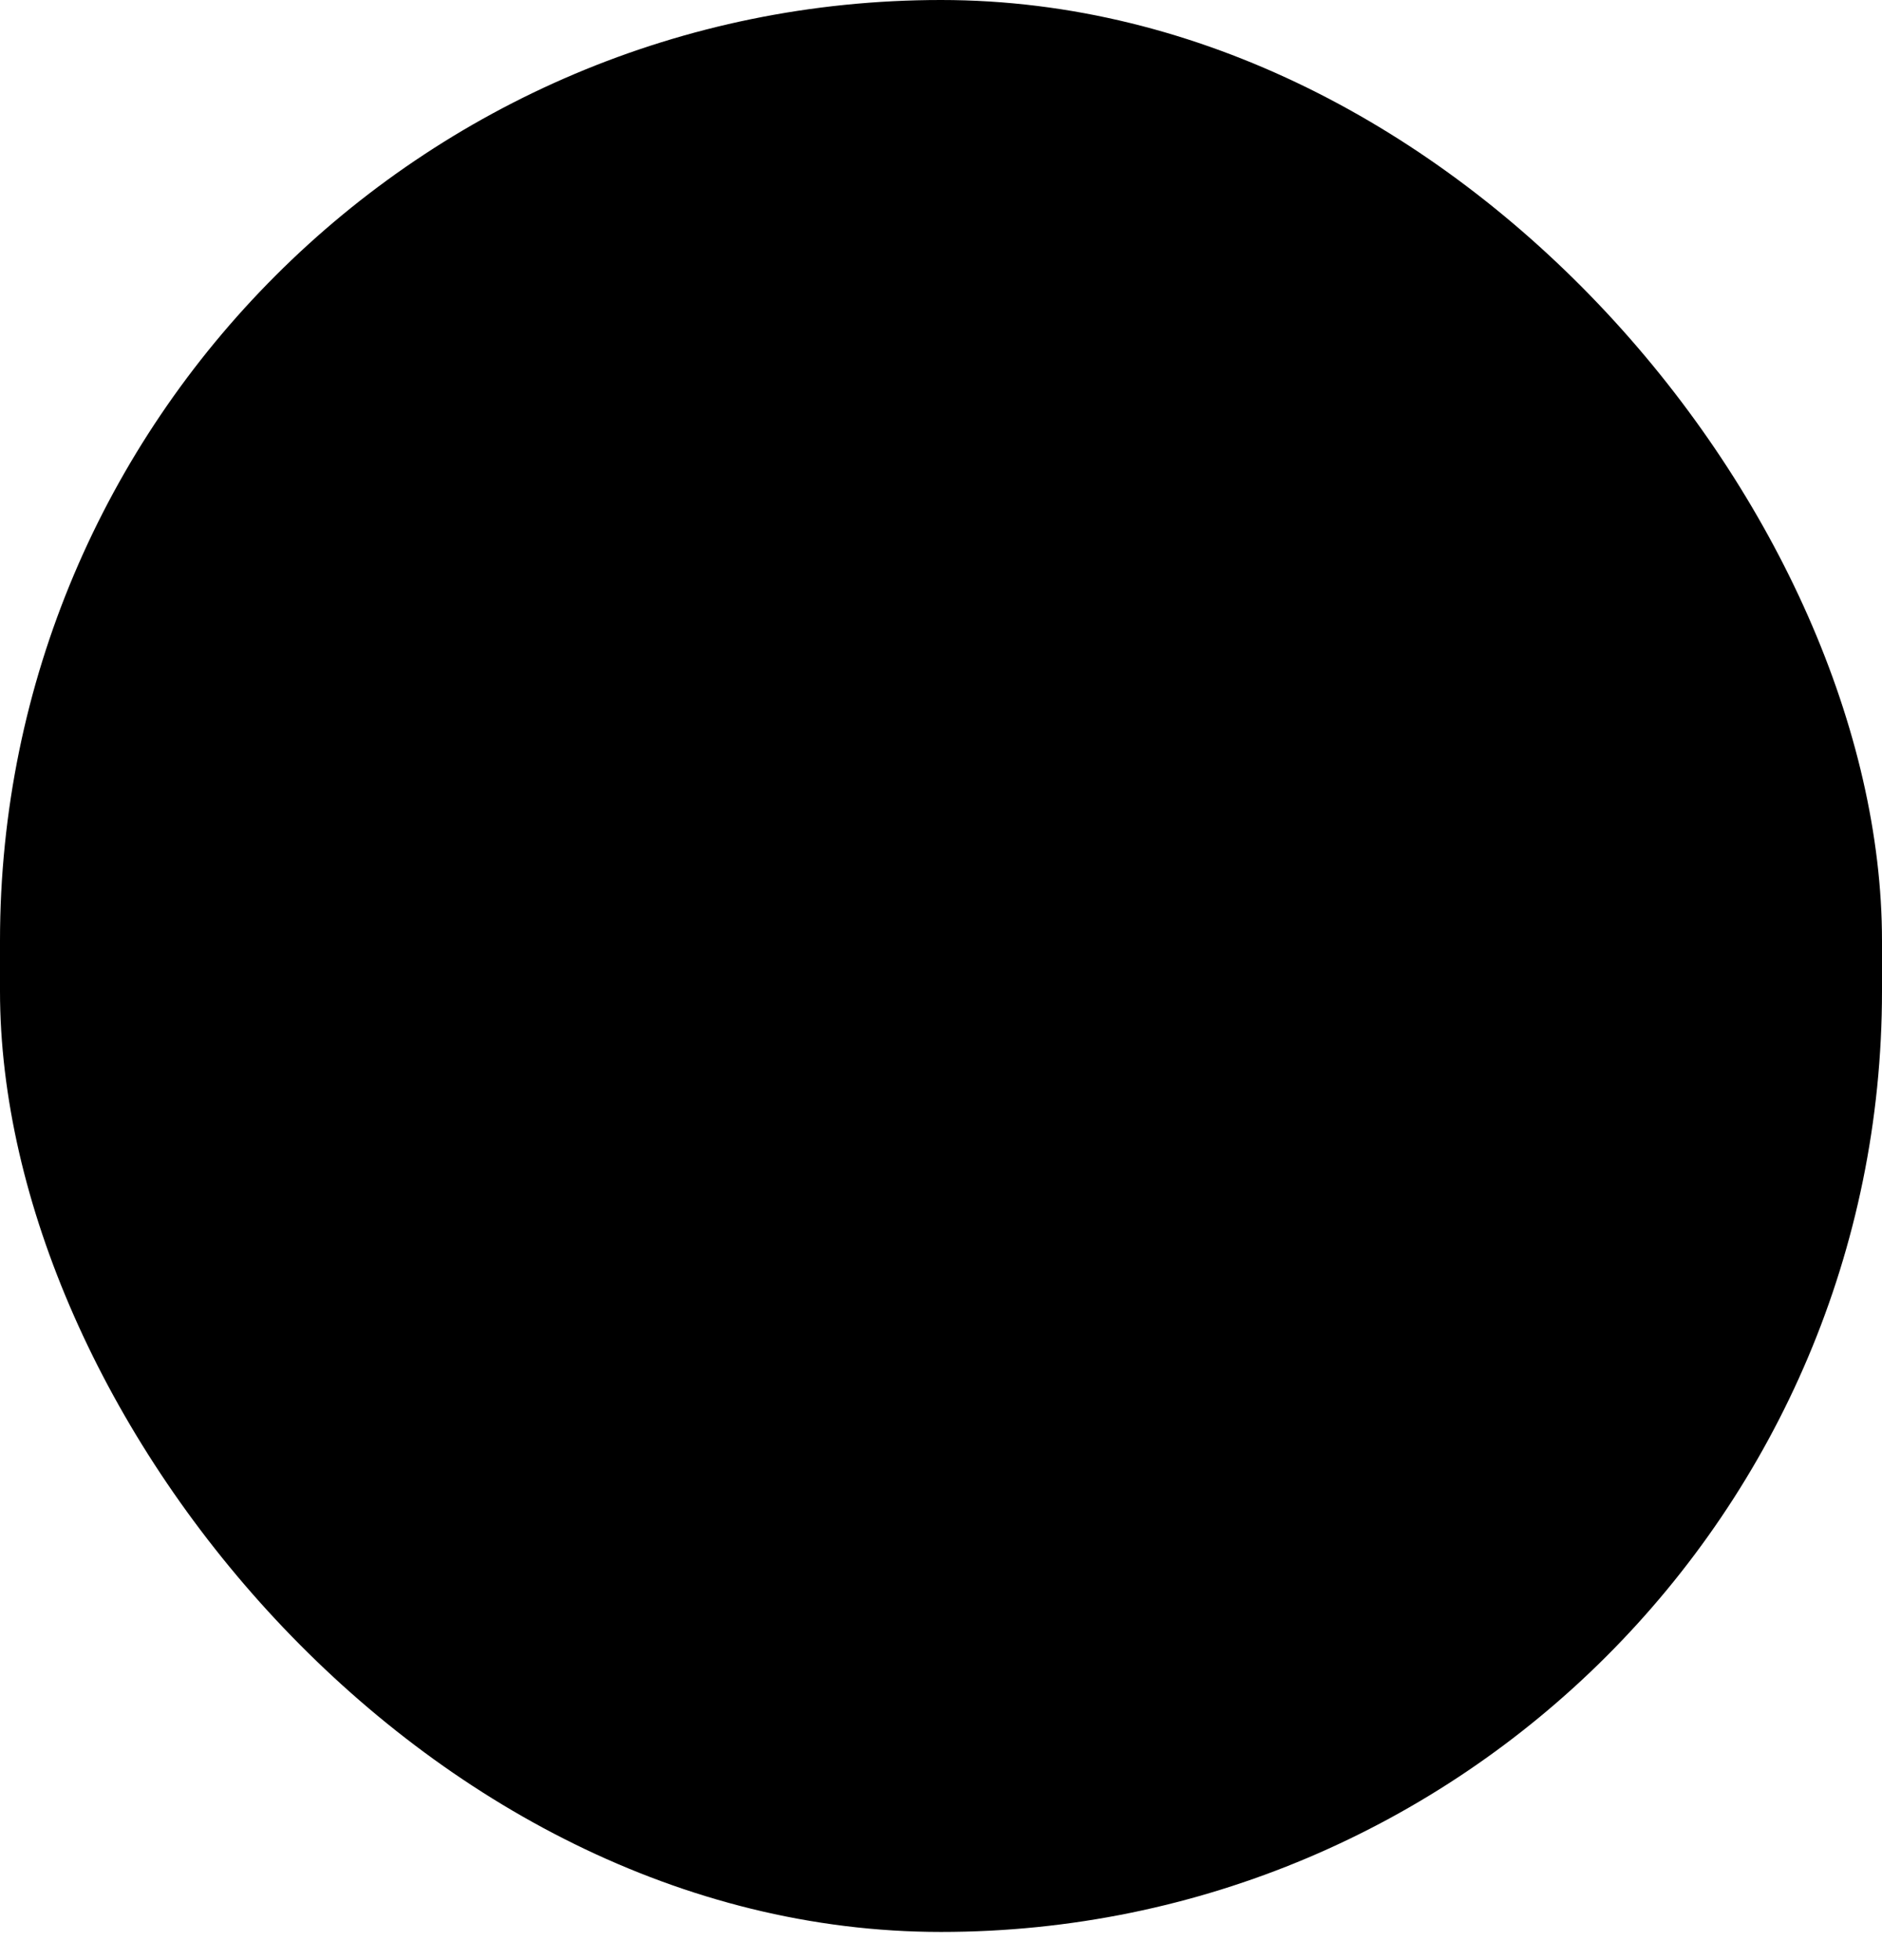 <svg width="48" height="50" viewBox="0 0 48 50" fill="none" xmlns="http://www.w3.org/2000/svg">
<rect width="48" height="49.281" rx="24" fill="#F9F9FA" style="fill:#F9F9FA;fill:color(display-p3 0.977 0.977 0.98);fill-opacity:1;"/>
<path d="M12 16H36V16.938H12V16ZM12 24.156H29.75V25.094H12V24.156ZM12 32.344H36V33.281H12V32.344Z" fill="#1C1E20" style="fill:#1C1E20;fill:color(display-p3 0.11 0.118 0.126);fill-opacity:1;"/>
</svg>
